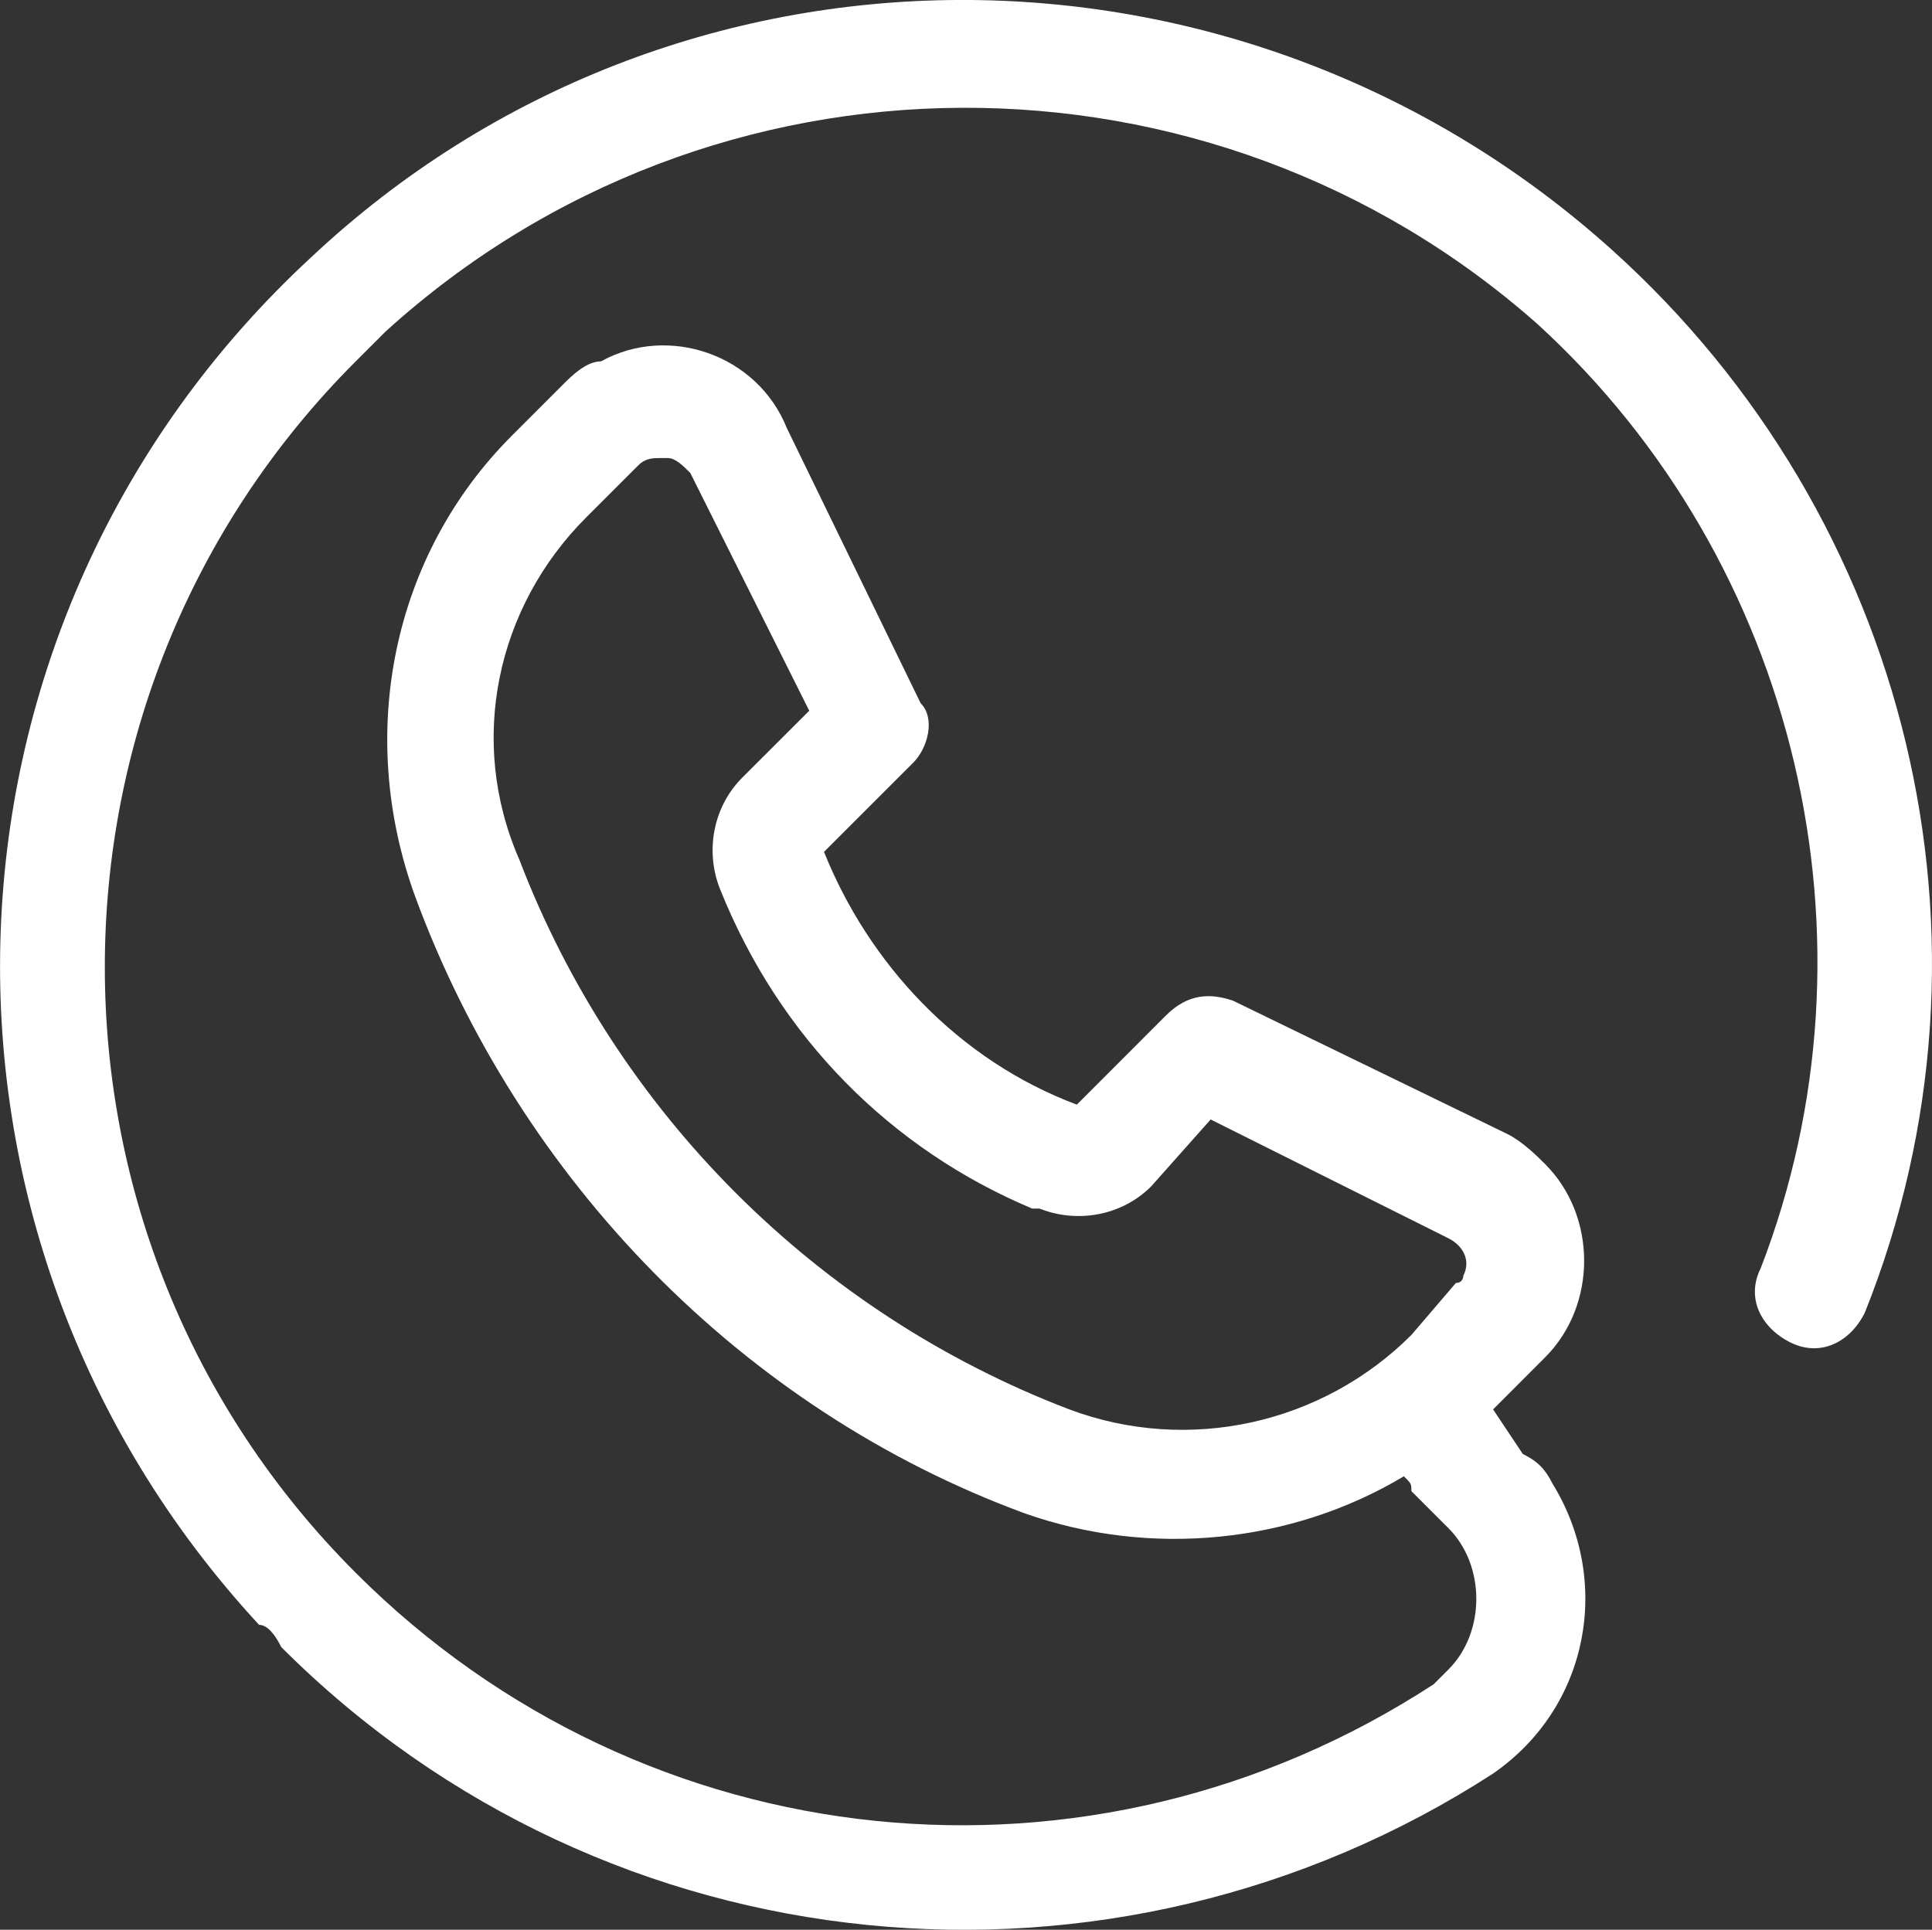 <?xml version="1.0" encoding="utf-8"?>
<!-- Generator: Adobe Illustrator 15.1.0, SVG Export Plug-In . SVG Version: 6.00 Build 0)  -->
<!DOCTYPE svg PUBLIC "-//W3C//DTD SVG 1.1//EN" "http://www.w3.org/Graphics/SVG/1.1/DTD/svg11.dtd">
<svg version="1.1" id="Layer_1" xmlns="http://www.w3.org/2000/svg" xmlns:xlink="http://www.w3.org/1999/xlink" x="0px" y="0px"
	 width="24.989px" height="24.966px" viewBox="0.015 0.036 24.989 24.966" enable-background="new 0.015 0.036 24.989 24.966"
	 xml:space="preserve">
<rect x="0.015" y="0.036" width="24.989" height="24.966" fill="#333333" stroke="none"/>
<title>Artboard 36</title>
<path fill="#FFFFFF" d="M3.654,21.346c4.231,4.231,10.769,4.809,15.673,1.635c1.25-0.865,1.538-2.5,0.769-3.75
	c-0.096-0.191-0.191-0.288-0.385-0.385l-0.384-0.576L20,17.596c0.673-0.673,0.673-1.826,0-2.5c-0.096-0.096-0.289-0.288-0.48-0.385
	l-3.559-1.73c-0.288-0.096-0.576-0.096-0.865,0.192l-1.153,1.154l0,0c-1.539-0.577-2.692-1.827-3.27-3.27l1.154-1.154
	c0.192-0.192,0.288-0.577,0.096-0.769l-1.73-3.558C9.808,4.615,8.654,4.231,7.789,4.711C7.596,4.711,7.404,4.904,7.308,5
	L6.635,5.673c-1.539,1.539-2.02,3.846-1.25,5.962c1.346,3.654,4.23,6.635,7.885,7.98c1.635,0.577,3.461,0.385,4.903-0.48
	c0.097,0.096,0.097,0.096,0.097,0.192l0.48,0.48c0.48,0.481,0.48,1.347,0,1.827c-0.096,0.096-0.096,0.096-0.192,0.192
	c-4.423,2.884-10.192,2.308-13.942-1.442c-4.327-4.327-4.327-11.346,0-15.673C4.808,4.519,4.904,4.423,5,4.327
	c4.231-3.846,10.673-3.846,14.904-0.096c3.365,3.077,4.519,7.98,2.885,12.211c-0.193,0.385,0,0.769,0.384,0.962
	c0.385,0.191,0.77,0,0.962-0.385l0,0c1.923-4.808,0.576-10.289-3.27-13.75C16.058-1.058,8.75-1.058,4.039,3.365
	c-5.096,4.712-5.385,12.596-0.673,17.692C3.461,21.058,3.558,21.154,3.654,21.346z M13.846,18.27L13.846,18.27
	c-3.269-1.25-5.865-3.847-7.115-7.116C6.058,9.615,6.442,7.885,7.596,6.731l0.673-0.673c0.096-0.096,0.192-0.096,0.289-0.096h0.096
	c0.096,0,0.192,0.096,0.289,0.192l1.539,3.077l-0.866,0.865c-0.384,0.385-0.48,0.961-0.288,1.442
	c0.769,1.922,2.211,3.366,4.038,4.134h0.096c0.481,0.192,1.059,0.097,1.443-0.288l0.769-0.865l3.077,1.538
	c0.192,0.097,0.289,0.288,0.192,0.481c0,0,0,0.096-0.097,0.096l-0.576,0.673C17.115,18.461,15.385,18.846,13.846,18.27z"/>
</svg>
